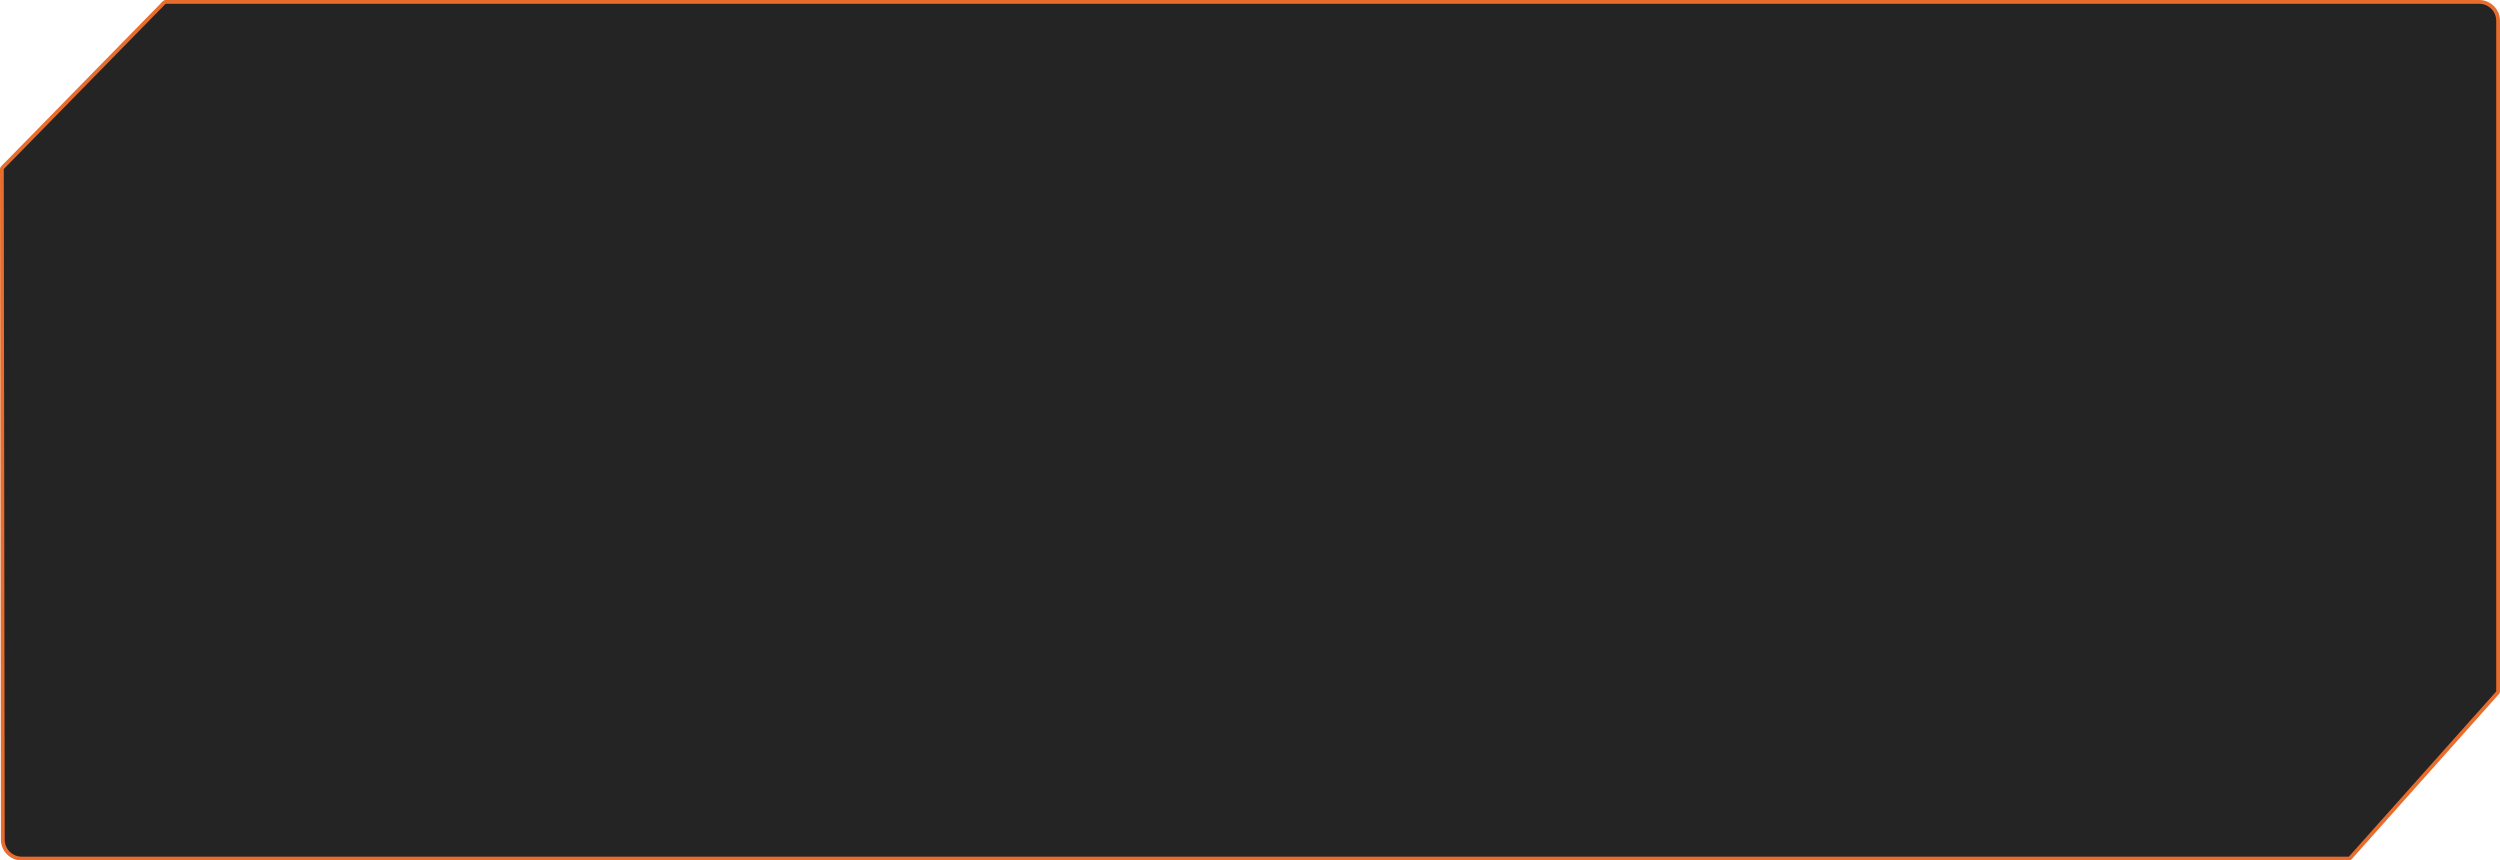 <?xml version="1.0" encoding="UTF-8"?> <svg xmlns="http://www.w3.org/2000/svg" width="1322" height="455" viewBox="0 0 1322 455" fill="none"> <path d="M86.875 1.3L1.286 88.692C1.103 88.879 1 89.131 1.001 89.393L1.486 444.014C1.494 449.531 5.969 454 11.486 454H1242.07C1242.36 454 1242.63 453.878 1242.82 453.666L1320.75 366.3C1320.91 366.117 1321 365.88 1321 365.635V11C1321 5.477 1316.52 1 1311 1H87.59C87.321 1 87.064 1.108 86.875 1.3Z" fill="#242424" stroke="#E86C2C" stroke-width="2"></path> </svg> 